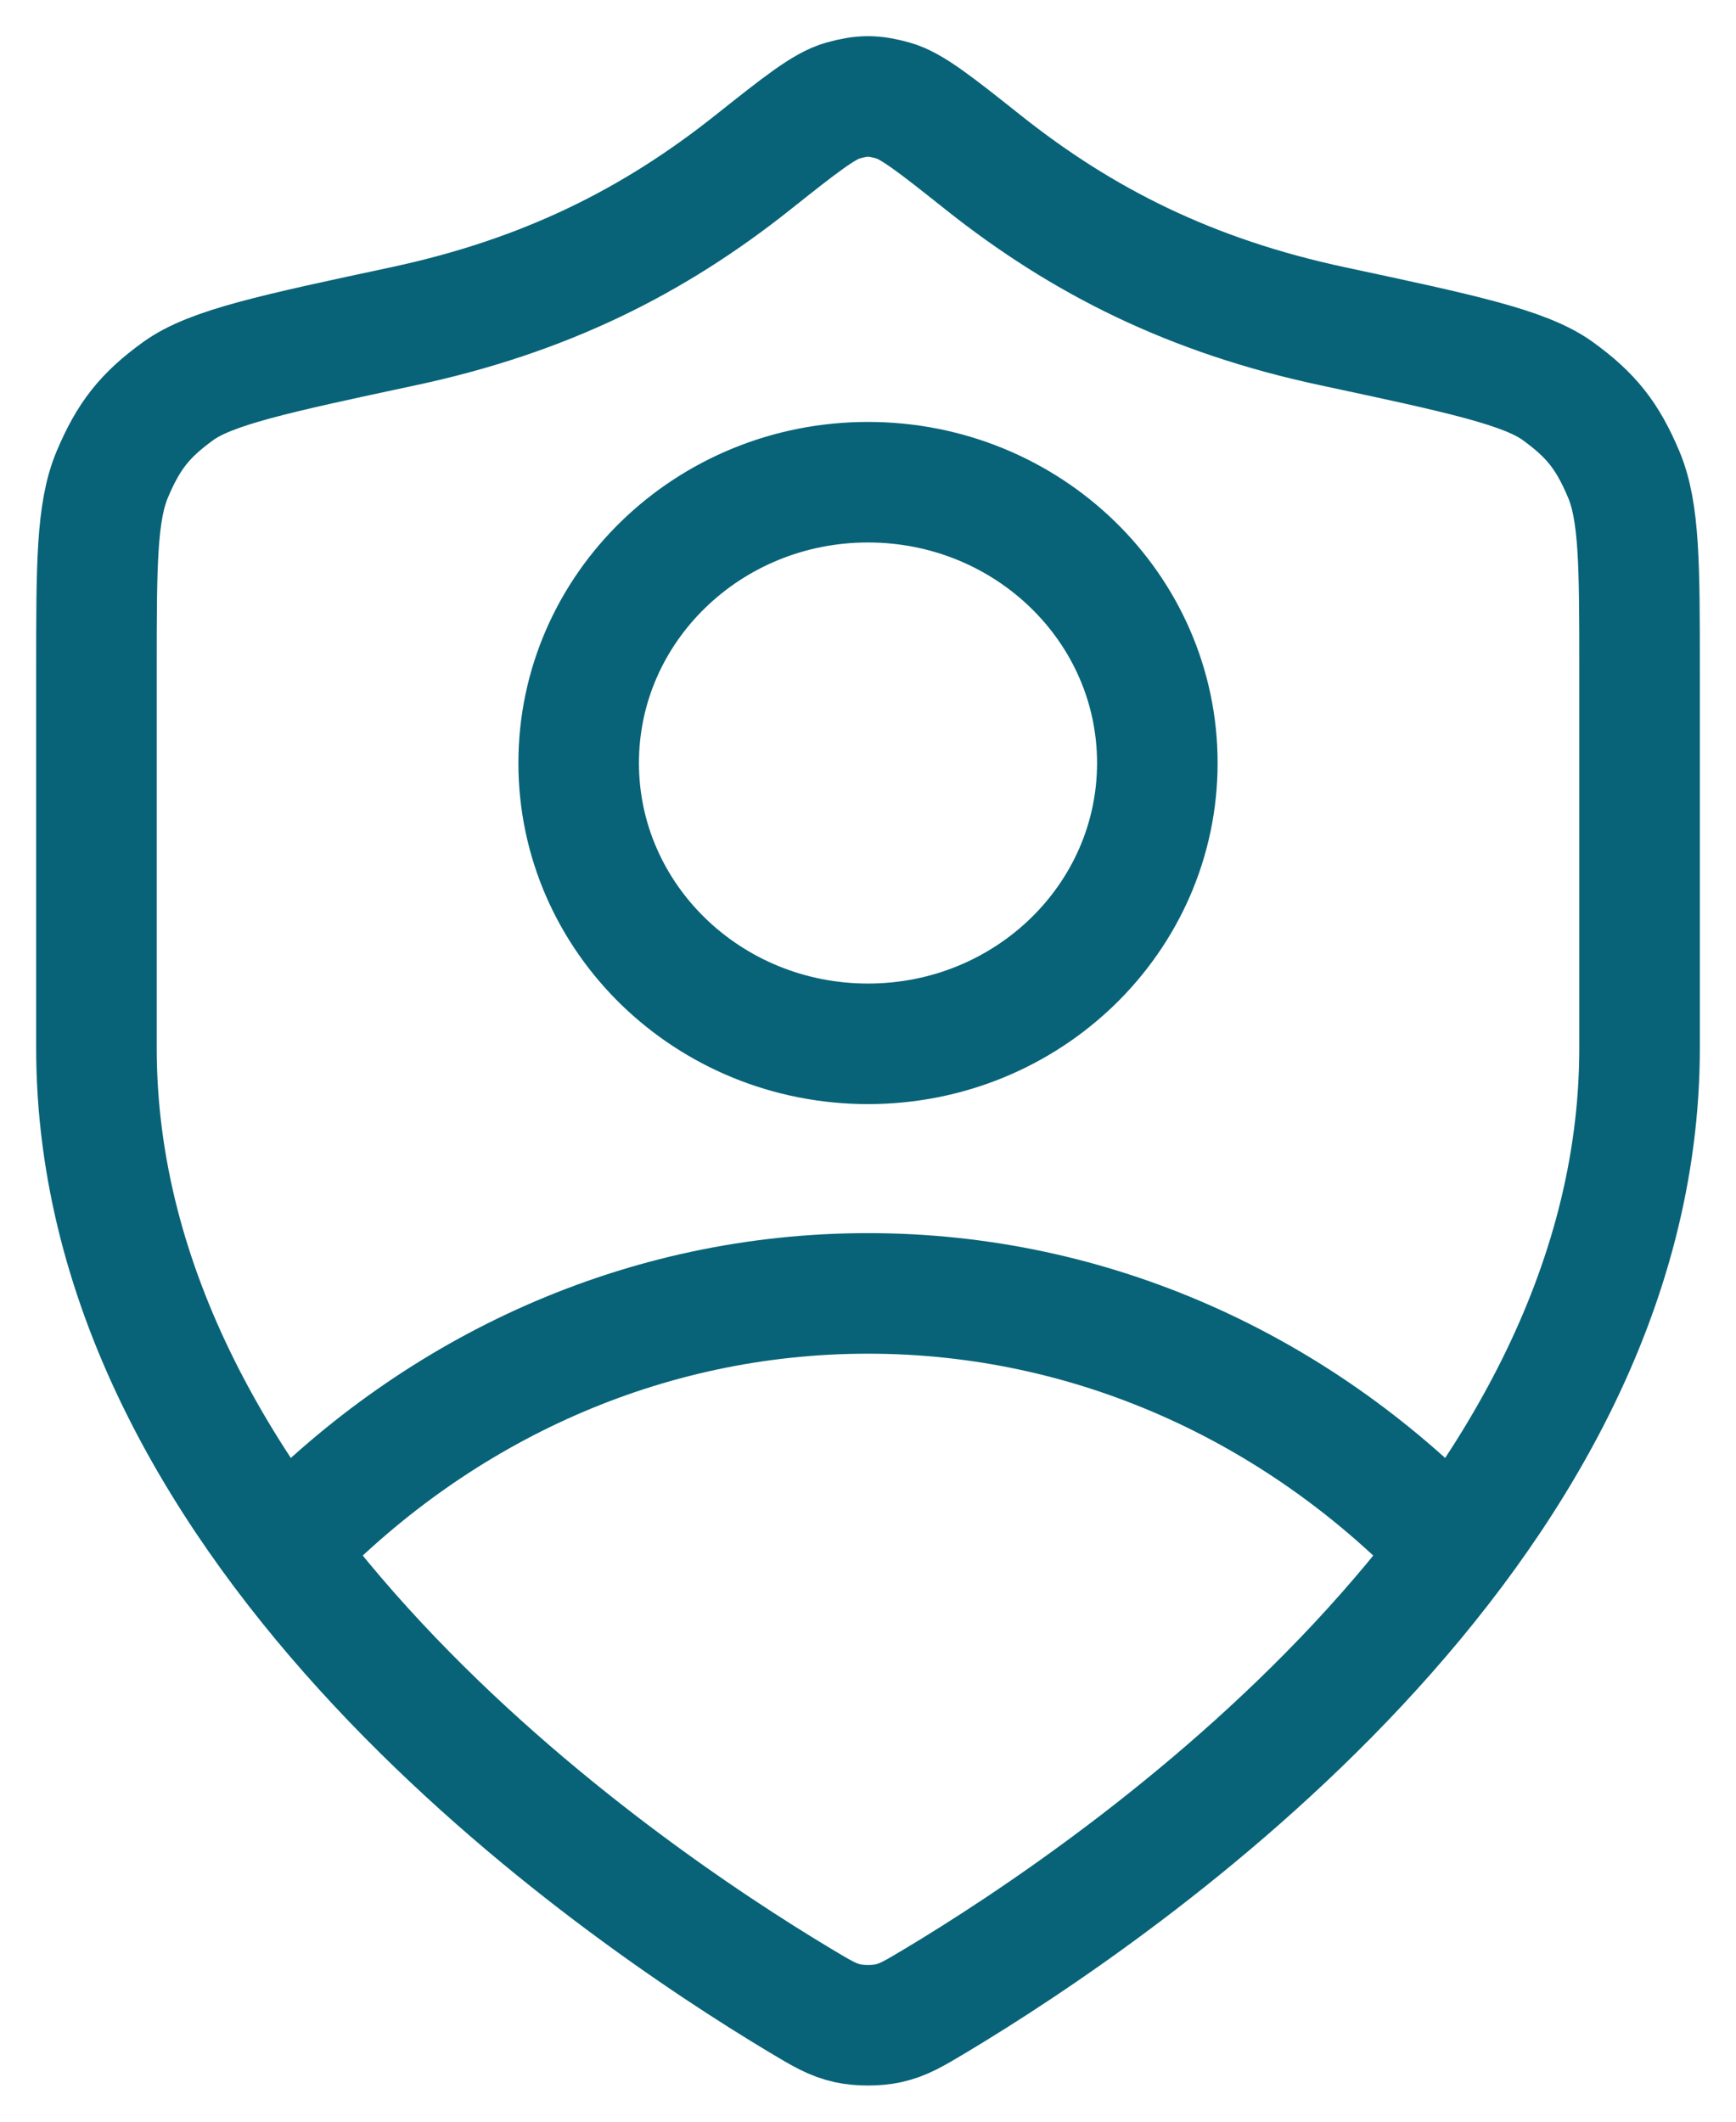<svg xmlns="http://www.w3.org/2000/svg" width="36" height="44" viewBox="0 0 36 44" fill="none">
    <path d="M6 32C9.114 28.794 13.343 26.823 18 26.823C22.657 26.823 26.886 28.794 30 32M34 21.734C34 31.821 23.292 39.157 19.396 41.493C18.953 41.758 18.732 41.891 18.419 41.96C18.177 42.013 17.823 42.013 17.581 41.96C17.268 41.891 17.047 41.758 16.604 41.493C12.708 39.157 2 31.821 2 21.734V13.925C2 11.719 2 10.615 2.331 9.832C2.668 9.036 3.003 8.612 3.693 8.112C4.372 7.619 5.703 7.335 8.365 6.766C11.298 6.139 13.551 5.007 15.611 3.369C16.599 2.584 17.093 2.192 17.479 2.085C17.887 1.972 18.113 1.972 18.521 2.085C18.907 2.192 19.401 2.584 20.389 3.369C22.449 5.007 24.702 6.139 27.635 6.766C30.297 7.335 31.628 7.619 32.307 8.112C32.997 8.612 33.332 9.036 33.669 9.832C34 10.615 34 11.719 34 13.925V21.734ZM24 15.823C24 19.04 21.314 21.647 18 21.647C14.686 21.647 12 19.04 12 15.823C12 12.607 14.686 10 18 10C21.314 10 24 12.607 24 15.823Z" stroke="#086378" stroke-width="2.5" stroke-linecap="round" stroke-linejoin="round"/>
</svg>